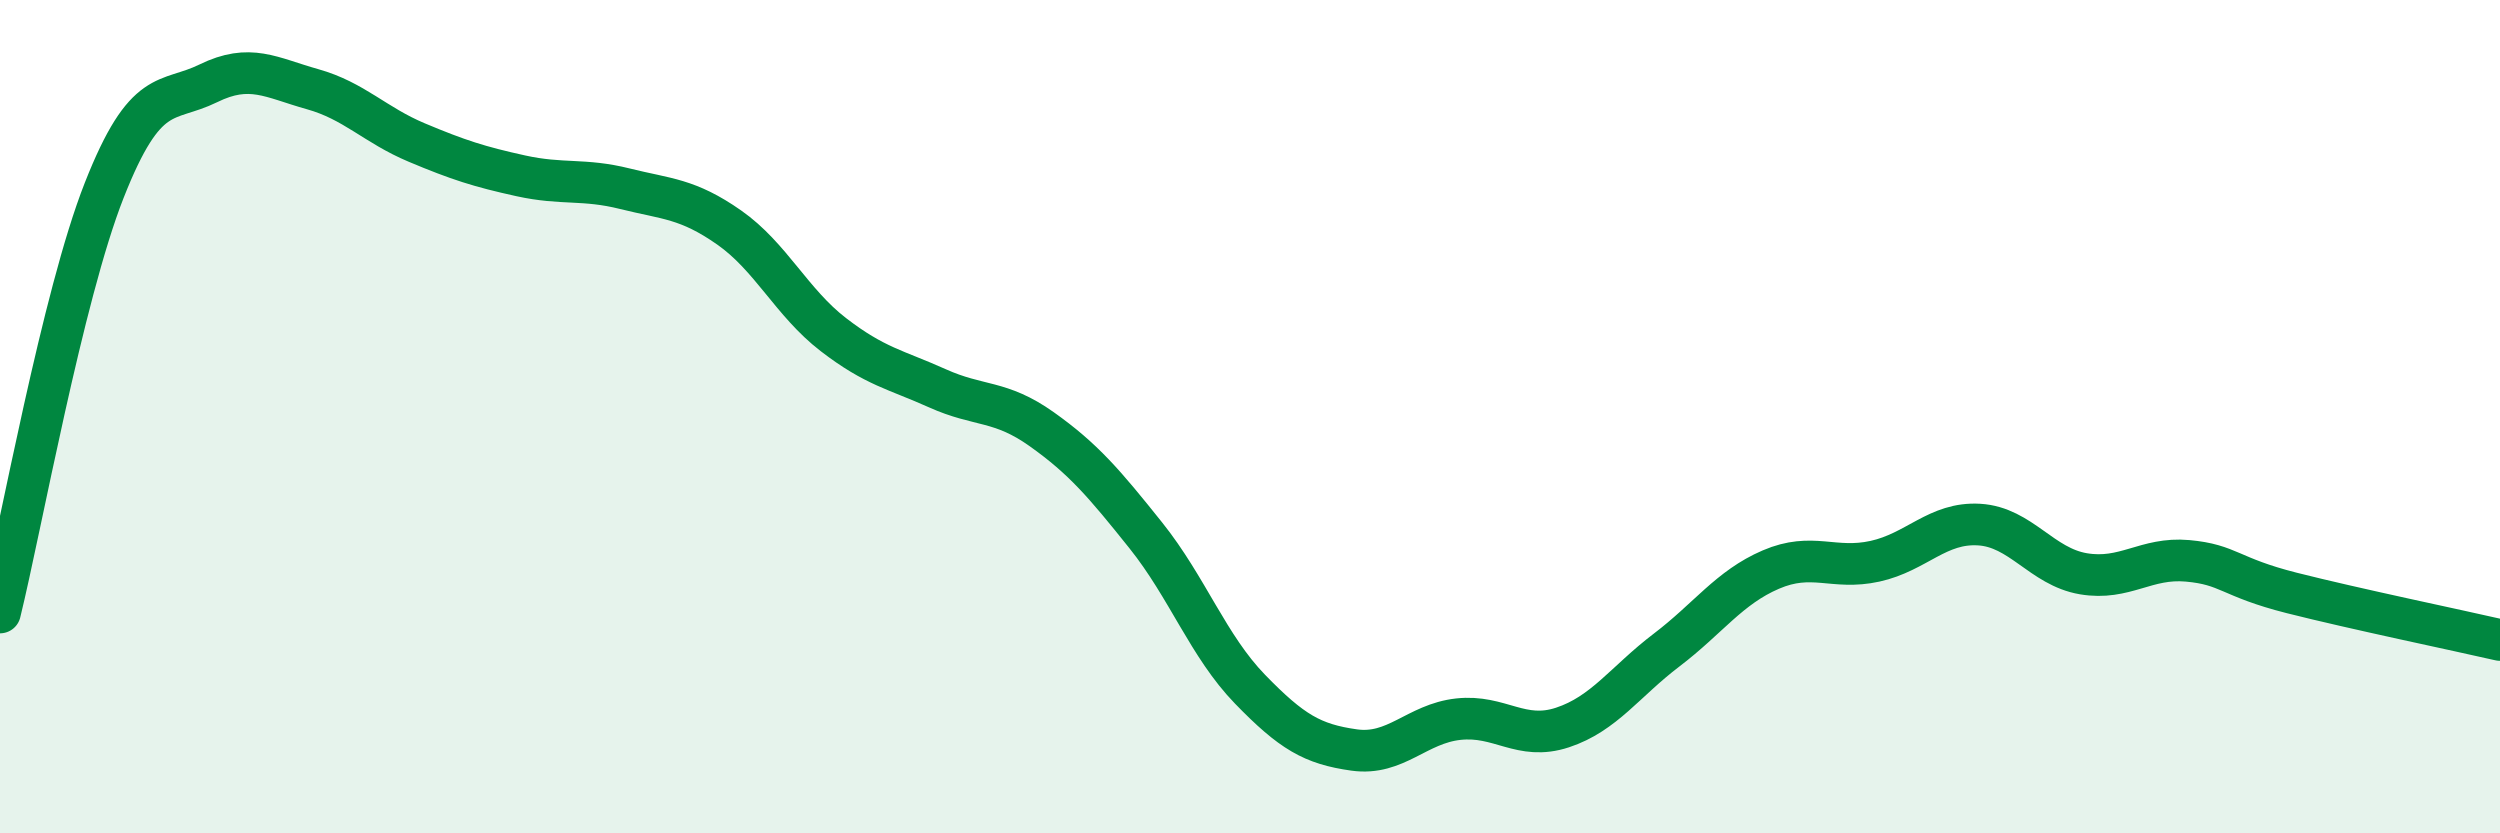 
    <svg width="60" height="20" viewBox="0 0 60 20" xmlns="http://www.w3.org/2000/svg">
      <path
        d="M 0,14.7 C 0.5,12.67 1.5,7.11 2.5,4.57 C 3.5,2.03 4,2.49 5,2 C 6,1.51 6.5,1.86 7.5,2.14 C 8.5,2.42 9,3 10,3.42 C 11,3.84 11.5,4 12.5,4.22 C 13.5,4.44 14,4.28 15,4.53 C 16,4.78 16.5,4.76 17.5,5.46 C 18.5,6.16 19,7.26 20,8.03 C 21,8.8 21.5,8.87 22.5,9.32 C 23.5,9.77 24,9.59 25,10.3 C 26,11.01 26.5,11.6 27.5,12.85 C 28.5,14.1 29,15.51 30,16.54 C 31,17.57 31.5,17.86 32.5,18 C 33.5,18.14 34,17.37 35,17.26 C 36,17.15 36.5,17.79 37.5,17.46 C 38.5,17.13 39,16.36 40,15.6 C 41,14.84 41.5,14.1 42.5,13.67 C 43.5,13.24 44,13.69 45,13.47 C 46,13.25 46.5,12.53 47.5,12.59 C 48.5,12.65 49,13.6 50,13.77 C 51,13.94 51.5,13.37 52.5,13.46 C 53.5,13.55 53.5,13.85 55,14.23 C 56.5,14.61 59,15.13 60,15.36L60 20L0 20Z"
        fill="#008740"
        opacity="0.1"
        stroke-linecap="round"
        stroke-linejoin="round"
      />
      <path
        d="M 0,14.7 C 0.5,12.67 1.5,7.11 2.5,4.57 C 3.5,2.03 4,2.49 5,2 C 6,1.51 6.5,1.86 7.5,2.14 C 8.5,2.42 9,3 10,3.42 C 11,3.84 11.5,4 12.5,4.22 C 13.5,4.44 14,4.28 15,4.53 C 16,4.78 16.5,4.76 17.5,5.46 C 18.5,6.16 19,7.26 20,8.03 C 21,8.8 21.5,8.87 22.5,9.32 C 23.5,9.77 24,9.59 25,10.3 C 26,11.01 26.5,11.6 27.5,12.85 C 28.5,14.1 29,15.51 30,16.54 C 31,17.57 31.5,17.86 32.5,18 C 33.5,18.14 34,17.37 35,17.26 C 36,17.15 36.5,17.79 37.5,17.46 C 38.5,17.13 39,16.36 40,15.6 C 41,14.84 41.5,14.1 42.5,13.67 C 43.5,13.24 44,13.69 45,13.47 C 46,13.25 46.5,12.53 47.5,12.59 C 48.5,12.65 49,13.6 50,13.77 C 51,13.94 51.5,13.37 52.5,13.46 C 53.5,13.55 53.5,13.85 55,14.23 C 56.5,14.61 59,15.13 60,15.36"
        stroke="#008740"
        stroke-width="1"
        fill="none"
        stroke-linecap="round"
        stroke-linejoin="round"
      />
    </svg>
  
